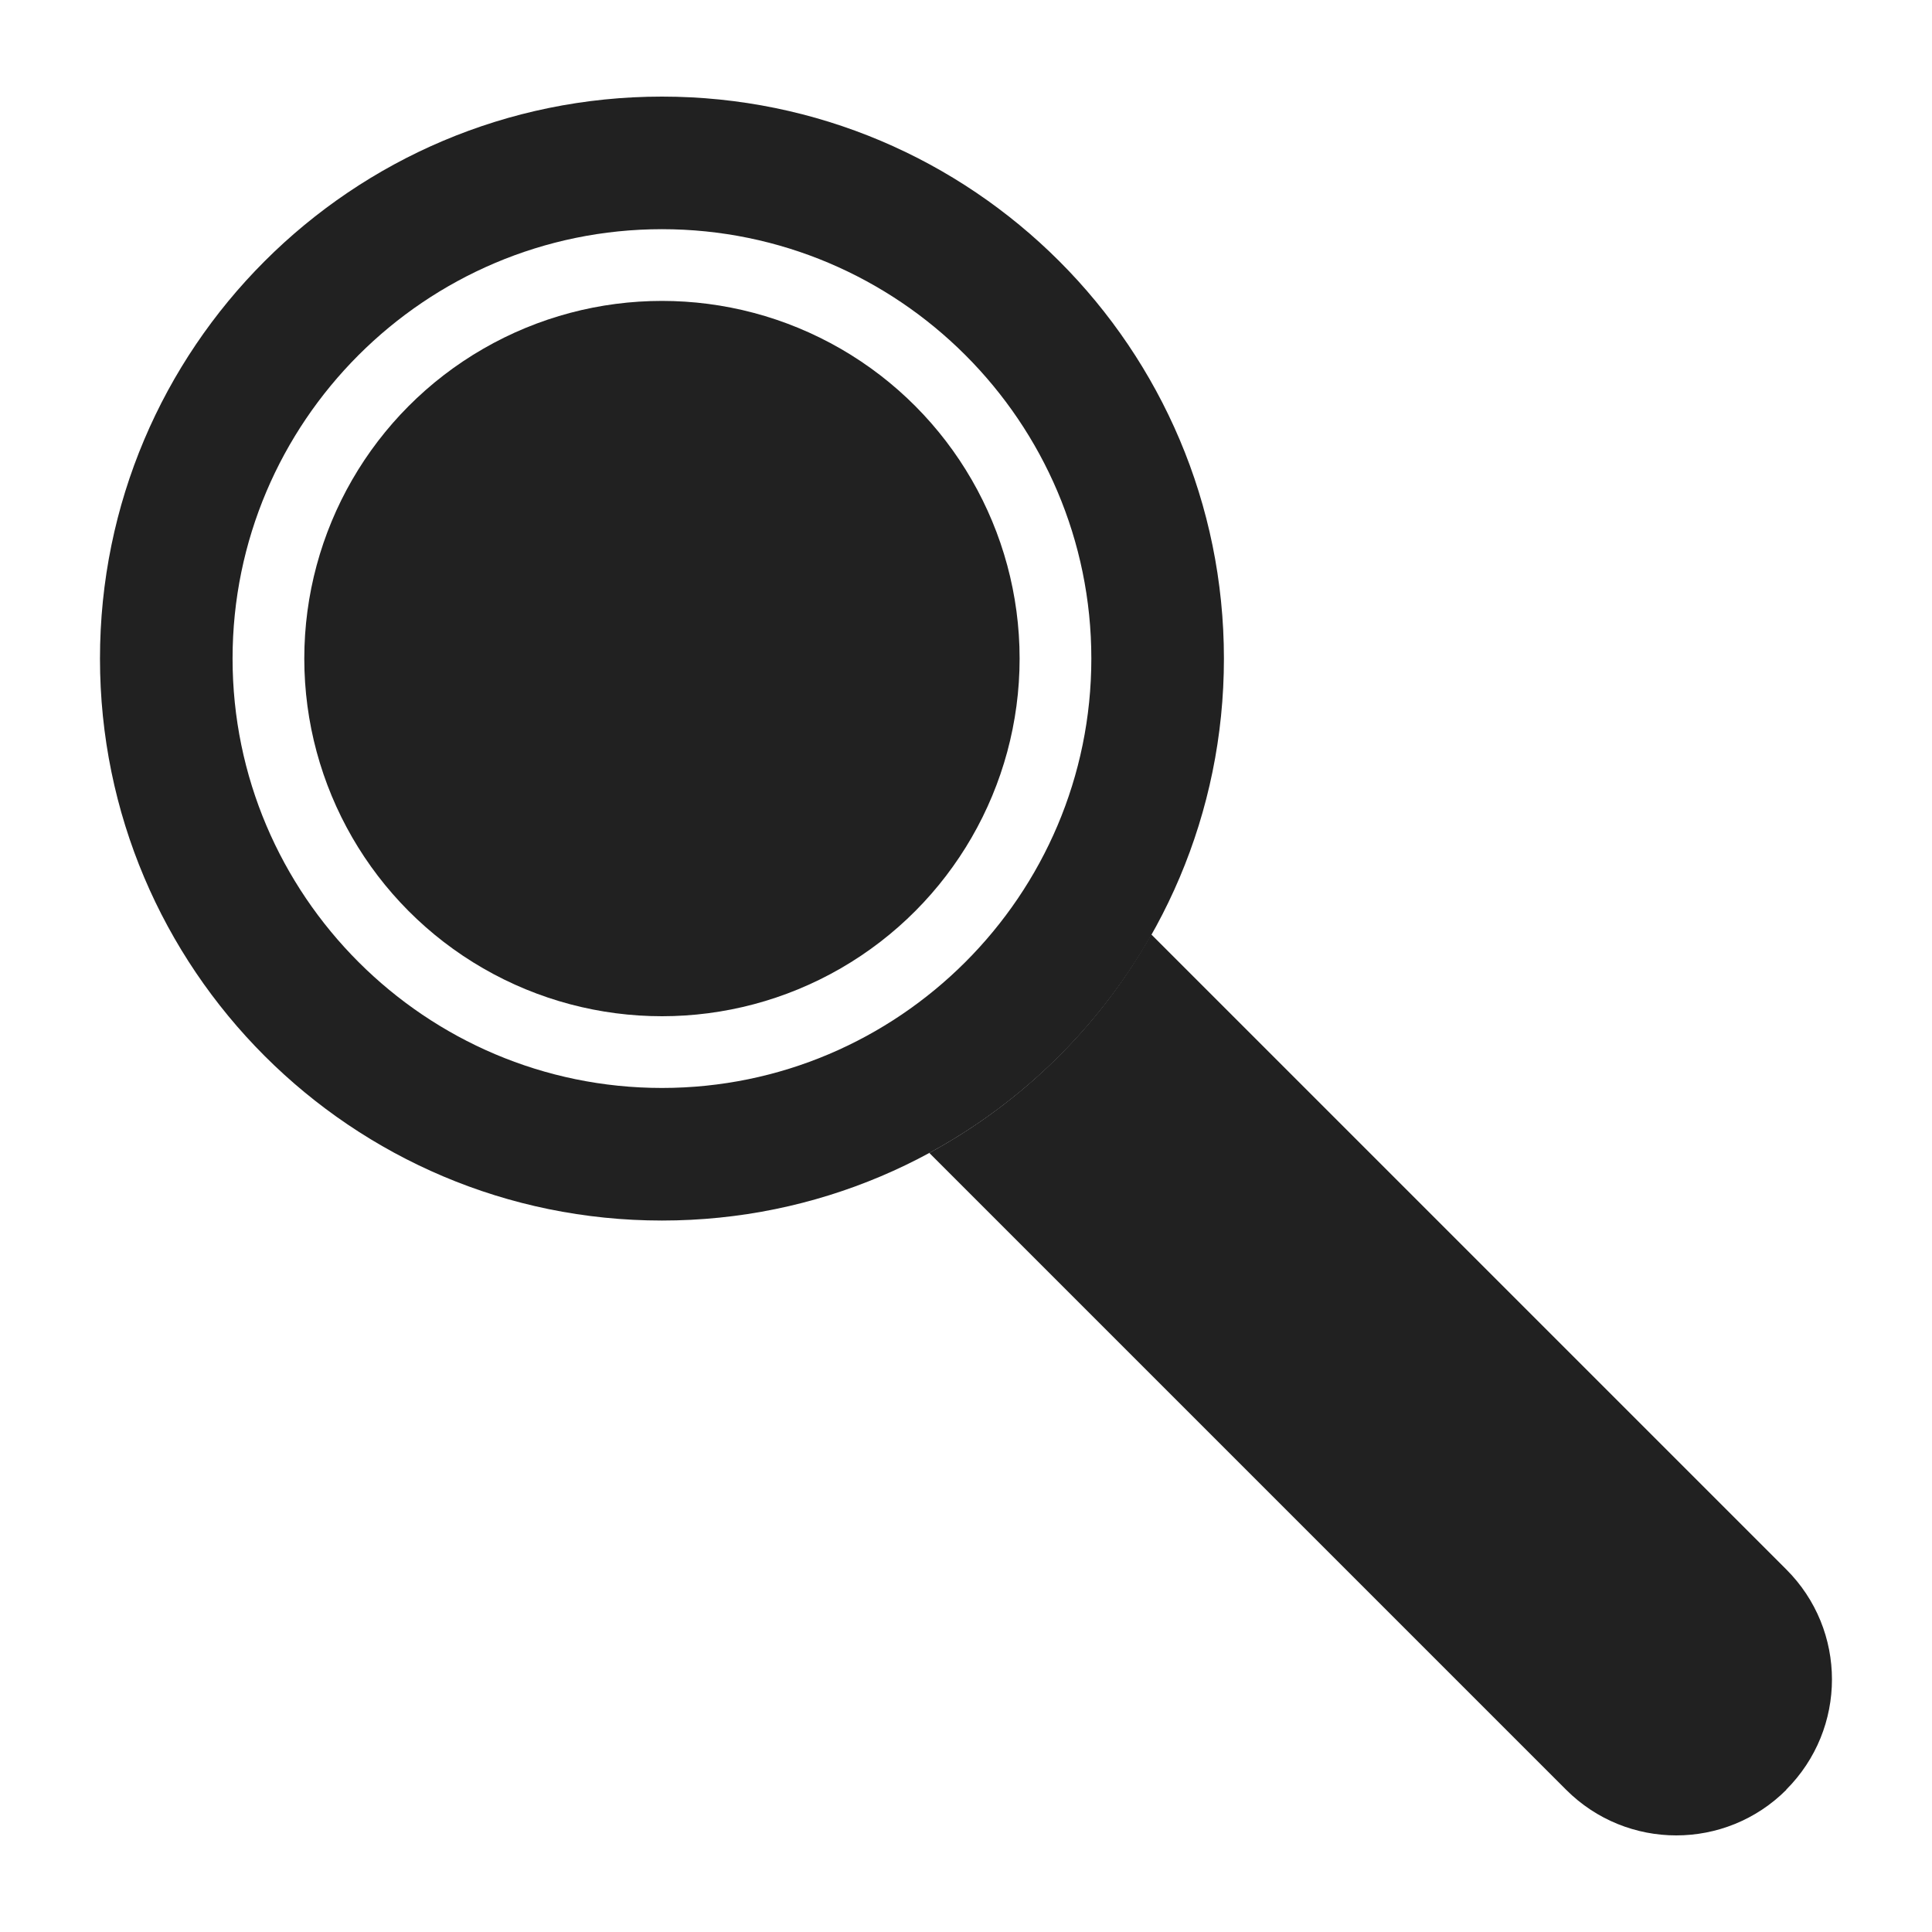 <?xml version="1.0" encoding="UTF-8"?>
<svg id="icon" xmlns="http://www.w3.org/2000/svg" version="1.1" viewBox="0 0 80 80">
  <!-- Generator: Adobe Illustrator 29.8.1, SVG Export Plug-In . SVG Version: 2.1.1 Build 2)  -->
  <defs>
    <style>
      .st0 {
        fill: #212121;
      }
    </style>
  </defs>
  <circle class="st0" cx="27.41" cy="27.27" r="14.81"/>
  <path class="st0" d="M27.41,9.49c9.8,0,17.78,7.98,17.78,17.78s-7.98,17.78-17.78,17.78-17.78-7.98-17.78-17.78,7.98-17.78,17.78-17.78M27.41,4C14.56,4,4.14,14.42,4.14,27.27s10.42,23.27,23.27,23.27,23.27-10.42,23.27-23.27S40.26,4,27.41,4h0Z"/>
  <path class="st0" d="M73.97,74.11c-2.52,2.52-6.6,2.52-9.12,0l-26.37-26.37c3.85-2.09,7.05-5.24,9.19-9.05l26.29,26.29c2.53,2.52,2.53,6.6,0,9.13Z"/>
</svg>